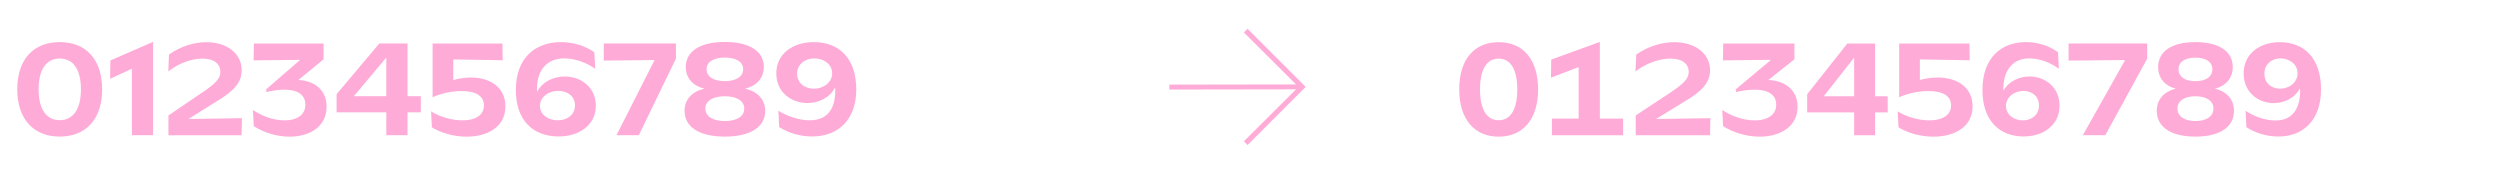 <svg viewBox="0 0 365.13 26.43" xmlns="http://www.w3.org/2000/svg" id="Calque_1"><defs><style>.cls-1{fill:#ffabd7;}</style></defs><path d="M2.52,13.05c0-4.42,2.4-6.9,6.2-6.9s6.2,2.48,6.2,6.9-2.44,6.9-6.2,6.9-6.2-2.5-6.2-6.9ZM11.82,13.05c0-2.92-1.14-4.5-3.1-4.5s-3.08,1.58-3.08,4.5,1.14,4.5,3.08,4.5,3.1-1.58,3.1-4.5Z" class="cls-1"></path><path d="M19.26,10.03l-3.18,1.48.04-2.68,6.24-2.72v13.64h-3.1v-9.72Z" class="cls-1"></path><path d="M24.6,16.86l4.74-3.22c2.26-1.48,2.84-2.22,2.84-3.14,0-1.16-.9-1.94-2.62-1.94s-3.62.78-4.98,1.88l.1-2.48c1.8-1.26,3.78-1.8,5.46-1.8,2.96,0,5.16,1.62,5.16,4.1,0,1.76-1.1,3.02-3.72,4.58l-4.06,2.54,7.82-.12-.06,2.5h-10.68v-2.9Z" class="cls-1"></path><path d="M37.06,18.42l-.12-2.36c1.2.82,2.86,1.52,4.6,1.52,1.98,0,3.06-.9,3.06-2.3,0-2.04-2.28-2.64-5.7-1.84l-.02-.4,4.96-4.3-6.8.08.04-2.46h10.18v2.3l-3.68,3.02c2.14.1,4.12,1.3,4.12,3.9,0,2.96-2.52,4.38-5.4,4.38-2.04,0-3.98-.7-5.24-1.54Z" class="cls-1"></path><path d="M56.42,16.41h-7.26v-2.66l6.24-7.4h4.12v7.7h1.94v2.36h-1.94v3.34h-3.1v-3.34ZM56.42,14.05v-5.64l-4.74,5.64h4.74Z" class="cls-1"></path><path d="M63.08,18.6l-.12-2.34c1.14.76,2.98,1.32,4.62,1.32,1.74,0,3.1-.7,3.1-2.18,0-1.38-1.16-2.1-3.28-2.1-1.34,0-2.82.28-4.22.9v-7.84h10.2l.04,2.44-7.22-.12v3.02c.78-.24,1.72-.38,2.6-.38,2.78,0,5.02,1.44,5.02,4.22,0,3.02-2.66,4.42-5.66,4.42-1.92,0-3.8-.56-5.08-1.36Z" class="cls-1"></path><path d="M75.34,13.15c0-4.8,2.94-7,6.58-7,1.78,0,3.5.52,4.88,1.48l.14,2.42c-1.26-.9-2.96-1.52-4.52-1.52-2.8,0-4.14,2.06-3.98,4.88.8-1.52,2.48-2.24,4.04-2.24,2.26,0,4.54,1.48,4.54,4.28s-2.4,4.48-5.44,4.48c-3.74,0-6.24-2.36-6.24-6.78ZM83.98,15.41c0-1.34-1.08-2.14-2.46-2.14s-2.66.88-2.66,2.2,1.26,2.1,2.62,2.1,2.5-.82,2.5-2.16Z" class="cls-1"></path><path d="M98.72,6.35v2.22l-5.42,11.18h-3.26l5.56-10.98-7.42.08v-2.5h10.54Z" class="cls-1"></path><path d="M102.88,12.95c-1.62-.38-2.72-1.5-2.72-3.16,0-2.22,1.96-3.66,5.7-3.66s5.7,1.44,5.7,3.64c0,1.68-1.12,2.8-2.72,3.18,1.72.38,2.92,1.52,2.92,3.26,0,2.28-2.08,3.74-5.9,3.74s-5.88-1.46-5.88-3.76c0-1.7,1.16-2.86,2.9-3.24ZM105.86,17.68c1.6,0,2.84-.6,2.84-1.82s-1.24-1.8-2.84-1.8-2.84.58-2.84,1.8,1.26,1.82,2.84,1.82ZM105.86,11.85c1.48,0,2.68-.56,2.68-1.74s-1.2-1.7-2.68-1.7-2.66.52-2.66,1.7,1.16,1.74,2.66,1.74Z" class="cls-1"></path><path d="M113.8,18.57l-.12-2.4c1.28.82,3.06,1.4,4.58,1.4,2.78,0,3.86-1.94,3.72-4.82-.8,1.58-2.48,2.3-4.06,2.3-2.26,0-4.54-1.5-4.54-4.34s2.4-4.56,5.48-4.56c3.68,0,6.2,2.36,6.2,6.9s-2.74,6.88-6.42,6.88c-1.72,0-3.44-.48-4.84-1.36ZM121.54,10.71c0-1.36-1.26-2.18-2.62-2.18s-2.5.88-2.5,2.24,1.08,2.18,2.46,2.18,2.66-.9,2.66-2.24Z" class="cls-1"></path><path d="M213.12,13.06c0-4.42,2.22-6.9,5.76-6.9s5.76,2.48,5.76,6.9-2.26,6.9-5.76,6.9-5.76-2.5-5.76-6.9ZM221.6,13.06c0-2.92-.98-4.5-2.72-4.5s-2.72,1.58-2.72,4.5.98,4.5,2.72,4.5,2.72-1.58,2.72-4.5Z" class="cls-1"></path><path d="M226.66,17.32h3.9v-7.52l-4.04,1.54.04-2.64,7.1-2.58v11.2h3.4v2.44h-10.4v-2.44Z" class="cls-1"></path><path d="M238.9,16.86l4.88-3.22c2.26-1.48,2.86-2.22,2.86-3.14,0-1.16-.92-1.94-2.68-1.94s-3.68.78-5.1,1.88l.12-2.48c1.82-1.26,3.82-1.8,5.54-1.8,3,0,5.24,1.62,5.24,4.1,0,1.76-1.12,3.04-3.76,4.58l-4.14,2.54,7.94-.12-.04,2.5h-10.86v-2.9Z" class="cls-1"></path><path d="M251.66,18.42l-.12-2.36c1.22.82,2.94,1.52,4.74,1.52,2.02,0,3.14-.9,3.14-2.3,0-2.04-2.34-2.64-5.88-1.84l-.02-.4,5.14-4.3-7.02.08.04-2.46h10.4v2.3l-3.8,3.02c2.22.1,4.26,1.3,4.26,3.9,0,2.96-2.6,4.38-5.54,4.38-2.08,0-4.06-.7-5.34-1.54Z" class="cls-1"></path><path d="M270.8,16.42h-6.86v-2.66l5.86-7.4h4.06v7.7h1.84v2.36h-1.84v3.34h-3.06v-3.34ZM270.8,14.06v-5.64l-4.44,5.64h4.44Z" class="cls-1"></path><path d="M277.28,18.6l-.12-2.34c1.16.76,3.02,1.32,4.64,1.32,1.78,0,3.16-.7,3.16-2.18,0-1.38-1.16-2.1-3.34-2.1-1.34,0-2.82.28-4.24.9v-7.84h10.26l.04,2.44-7.28-.12v3c.78-.22,1.72-.36,2.6-.36,2.84,0,5.1,1.42,5.1,4.22,0,3.02-2.68,4.42-5.72,4.42-1.92,0-3.8-.56-5.1-1.36Z" class="cls-1"></path><path d="M289.54,13.15c0-4.8,2.84-7,6.34-7,1.7,0,3.38.52,4.7,1.48l.12,2.42c-1.2-.9-2.8-1.52-4.3-1.52-2.62,0-3.9,2-3.8,4.72.8-1.42,2.36-2.08,3.82-2.08,2.18,0,4.38,1.48,4.38,4.28s-2.34,4.48-5.24,4.48c-3.6,0-6.02-2.38-6.02-6.78ZM297.8,15.42c0-1.34-1-2.14-2.3-2.14s-2.52.88-2.52,2.2,1.2,2.1,2.48,2.1,2.34-.82,2.34-2.16Z" class="cls-1"></path><path d="M313.6,6.35v2.22l-6.12,11.18h-3.28l6.18-10.98-8.26.08v-2.5h11.48Z" class="cls-1"></path><path d="M317.78,12.95c-1.54-.38-2.58-1.5-2.58-3.16,0-2.22,1.88-3.64,5.44-3.64s5.46,1.42,5.46,3.64c0,1.66-1.06,2.78-2.6,3.16,1.64.38,2.78,1.52,2.78,3.24,0,2.3-1.98,3.76-5.64,3.76s-5.64-1.46-5.64-3.76c0-1.72,1.14-2.86,2.78-3.24ZM320.64,17.68c1.46,0,2.64-.6,2.64-1.82s-1.18-1.8-2.64-1.8-2.62.58-2.62,1.8,1.16,1.82,2.62,1.82ZM320.64,11.86c1.38,0,2.48-.56,2.48-1.74s-1.1-1.7-2.48-1.7-2.46.52-2.46,1.7,1.08,1.74,2.46,1.74Z" class="cls-1"></path><path d="M328.09,18.58l-.12-2.4c1.24.84,2.92,1.42,4.38,1.42,2.6,0,3.7-1.94,3.58-4.72-.78,1.48-2.36,2.18-3.84,2.18-2.2,0-4.4-1.5-4.4-4.34s2.3-4.56,5.28-4.56c3.58,0,6.02,2.36,6.02,6.9s-2.66,6.88-6.22,6.88c-1.66,0-3.32-.48-4.68-1.36ZM335.56,10.71c0-1.36-1.2-2.18-2.5-2.18s-2.34.88-2.34,2.24,1,2.18,2.32,2.18,2.52-.9,2.52-2.24Z" class="cls-1"></path><path d="M182.21,4.2l8.49,8.49-8.49,8.49-.54-.54,7.62-7.59-18.51.03v-.72l18.51-.03-7.62-7.59.54-.54Z" class="cls-1"></path></svg>